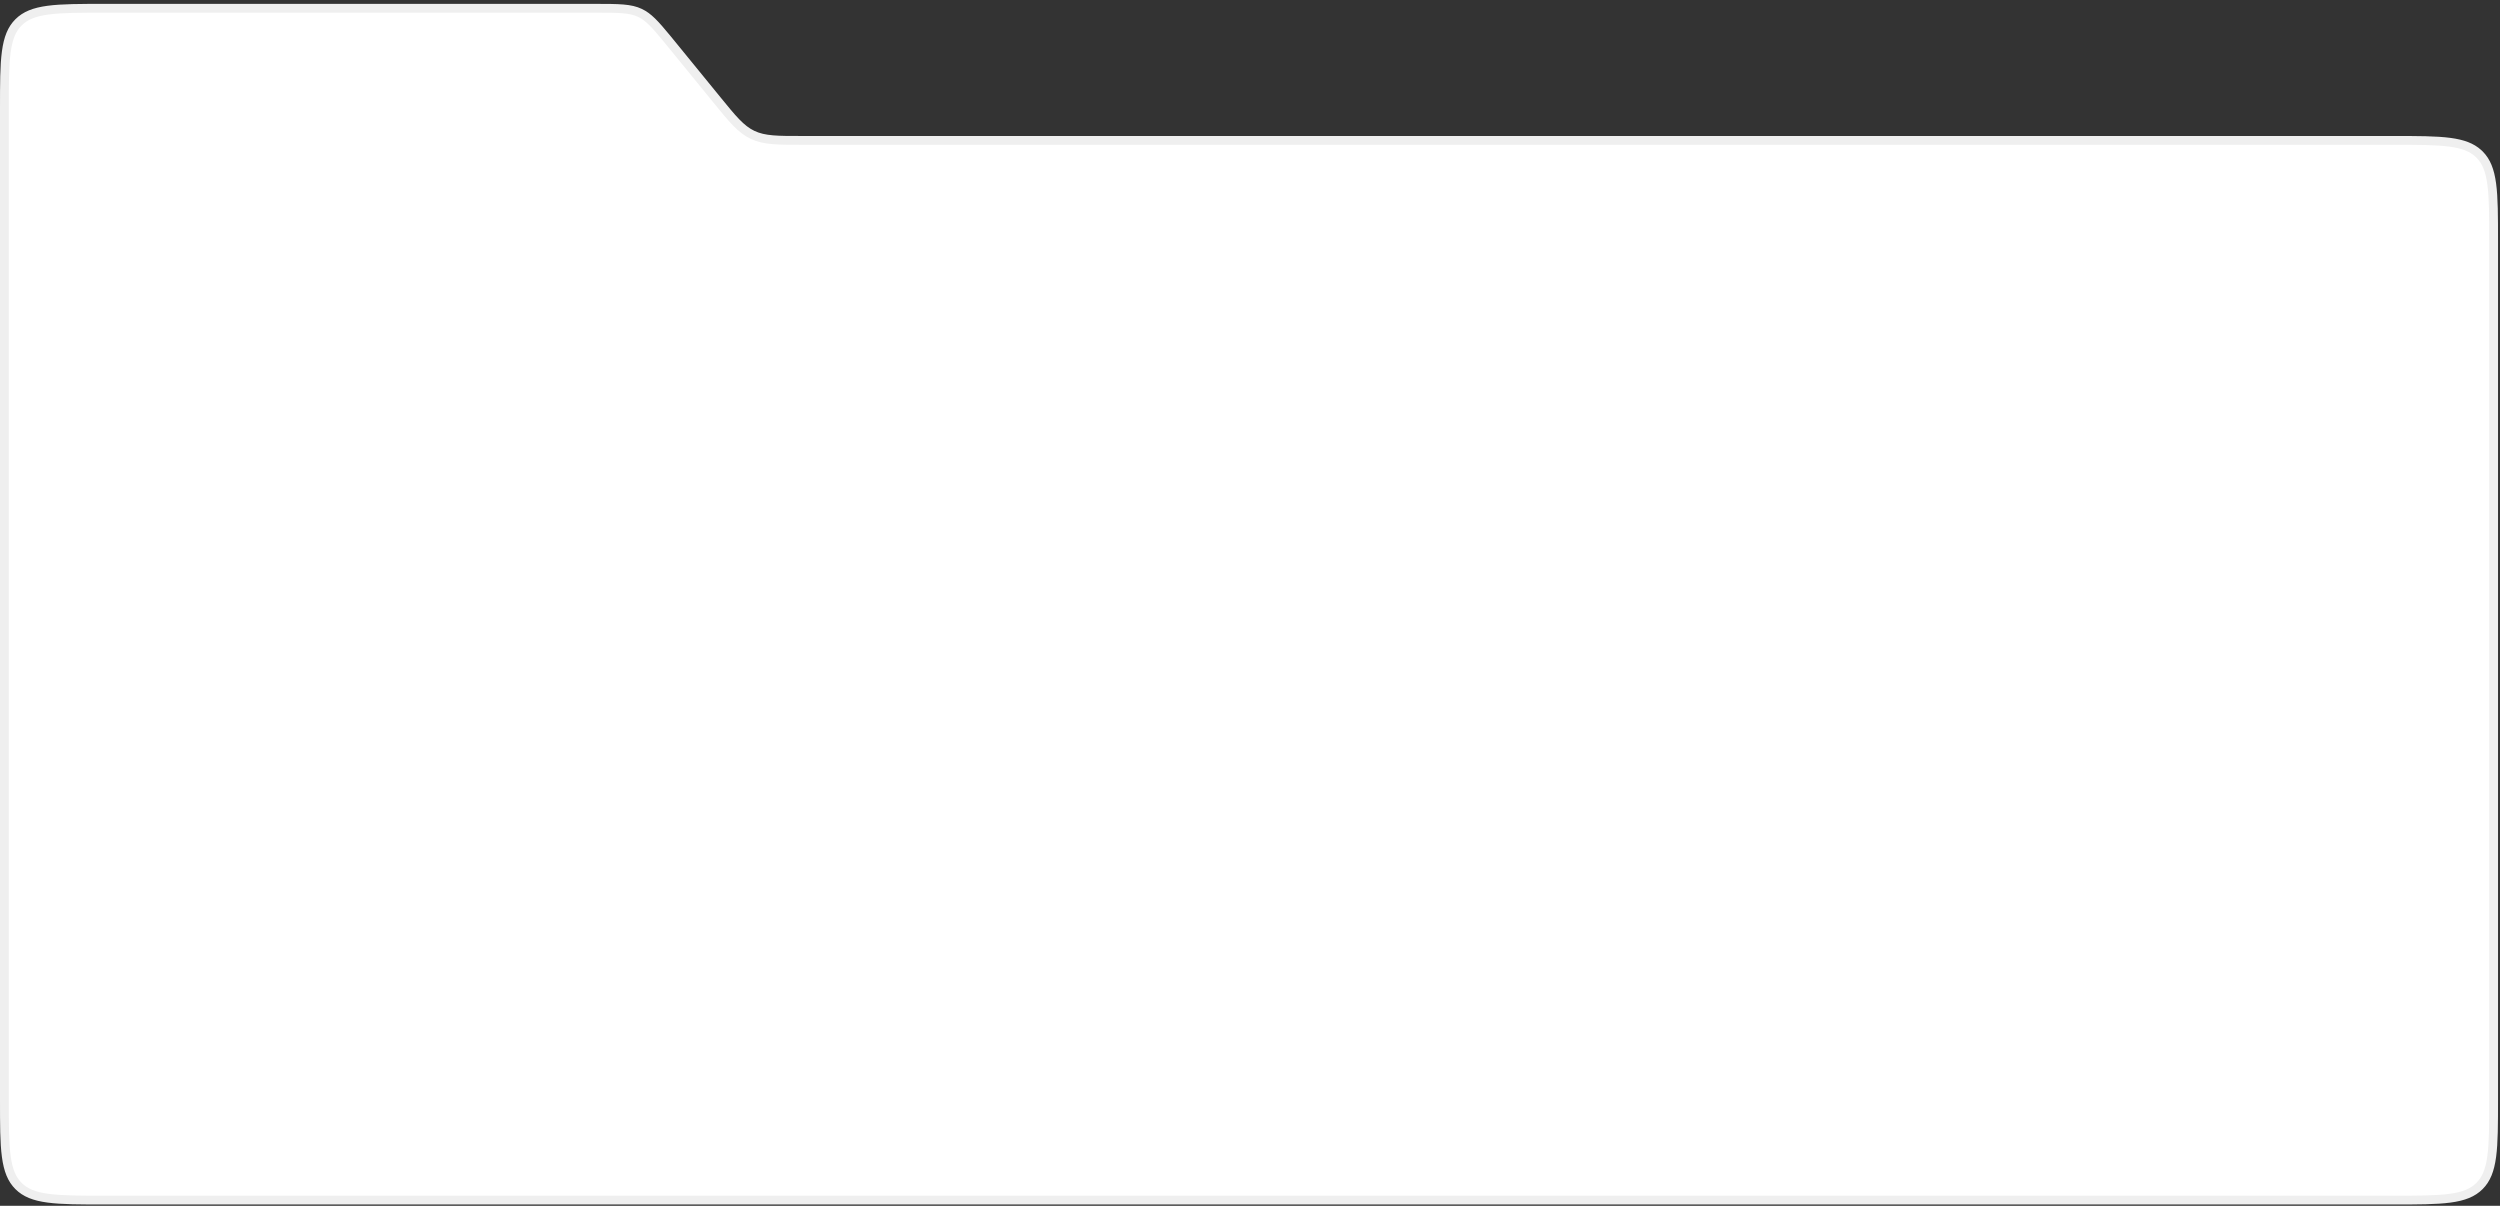<?xml version="1.0" encoding="UTF-8"?> <svg xmlns="http://www.w3.org/2000/svg" width="566" height="273" viewBox="0 0 566 273" fill="none"><rect x="0" y="0" width="566" height="273" fill="#333333" stroke="none"/><path d="M23.803 1.871H134.566C140.216 1.871 142.723 1.893 144.896 2.925C146.796 3.828 148.26 5.417 150.988 8.733L152.24 10.264L162.348 22.657C165.799 26.889 167.709 29.267 170.382 30.536C173.055 31.805 176.104 31.783 181.565 31.783H541.749C547.387 31.783 551.517 31.785 554.676 32.21C557.61 32.605 559.577 33.349 561.069 34.699L561.362 34.977C562.889 36.504 563.708 38.533 564.129 41.663C564.554 44.822 564.556 48.951 564.556 54.59V248.896C564.556 254.534 564.554 258.663 564.129 261.822C563.708 264.953 562.889 266.982 561.362 268.509C559.835 270.036 557.806 270.855 554.676 271.275C551.517 271.7 547.387 271.702 541.749 271.702H23.803C18.164 271.702 14.035 271.7 10.876 271.275C7.746 270.855 5.716 270.036 4.189 268.509C2.662 266.982 1.844 264.953 1.423 261.822C0.998 258.663 0.996 254.534 0.996 248.896V24.678C0.996 19.039 0.998 14.91 1.423 11.751C1.844 8.621 2.662 6.591 4.189 5.064C5.716 3.537 7.746 2.719 10.876 2.298C14.035 1.873 18.164 1.871 23.803 1.871Z" fill="white" stroke="#EFEFEF" stroke-width="1.991"></path></svg> 